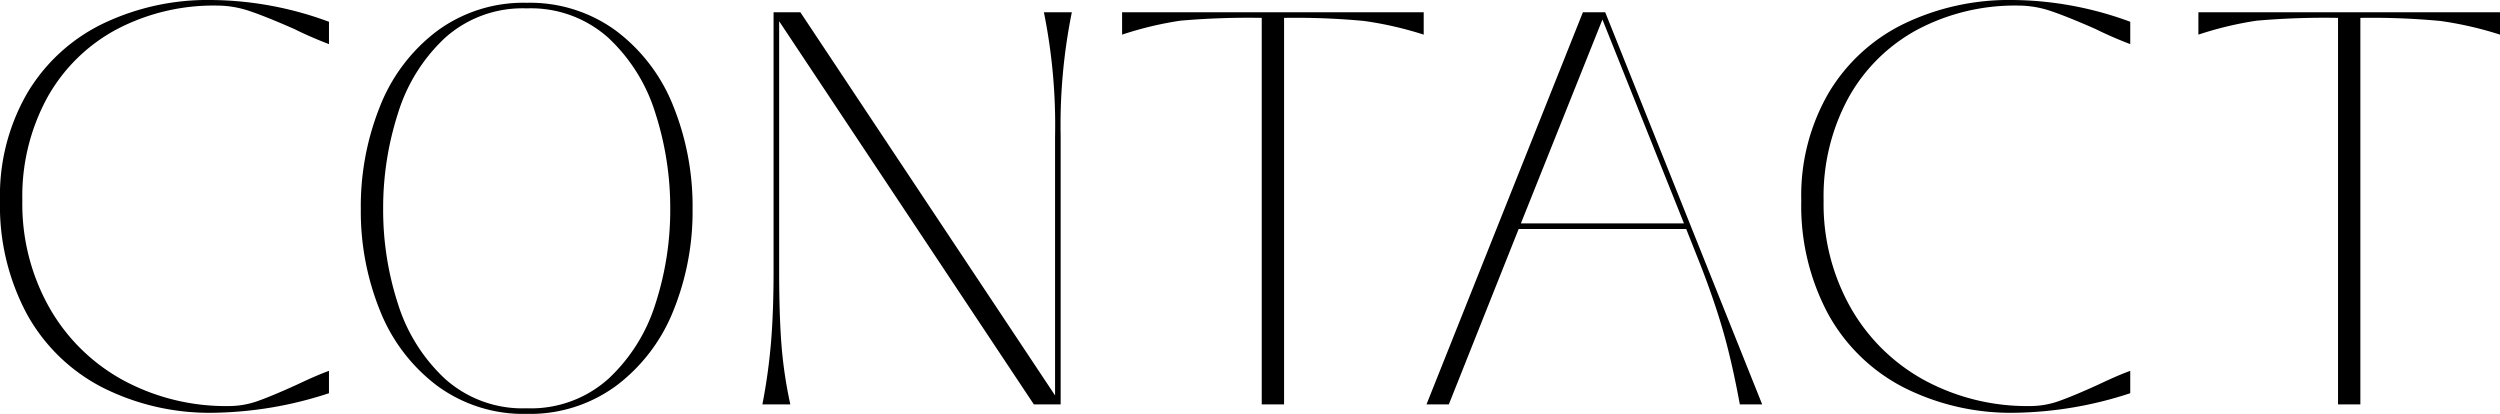 <svg xmlns="http://www.w3.org/2000/svg" width="89.52" height="14.82" viewBox="0 0 89.52 14.82"><path d="M8.96.3a8.506,8.506,0,0,1-4-.91,6.458,6.458,0,0,1-2.7-2.63A8.2,8.2,0,0,1,1.3-7.3a7.312,7.312,0,0,1,.99-3.87A6.384,6.384,0,0,1,5-13.64a8.68,8.68,0,0,1,3.86-.84,12.381,12.381,0,0,1,4.22.78v.8q-.68-.26-1.24-.54-1-.44-1.59-.64a3.627,3.627,0,0,0-1.17-.2,7.45,7.45,0,0,0-3.62.86,6.169,6.169,0,0,0-2.47,2.44A7.372,7.372,0,0,0,2.1-7.3a7.539,7.539,0,0,0,.97,3.84A6.758,6.758,0,0,0,5.72-.86,7.739,7.739,0,0,0,9.5.06a3.075,3.075,0,0,0,1.03-.18q.51-.18,1.39-.58.76-.36,1.16-.5v.8A13.762,13.762,0,0,1,8.96.3Zm11.2.04A5.207,5.207,0,0,1,16.95-.67a6.246,6.246,0,0,1-2.04-2.68A9.466,9.466,0,0,1,14.22-7a9.6,9.6,0,0,1,.69-3.68,6.237,6.237,0,0,1,2.04-2.69,5.207,5.207,0,0,1,3.21-1.01,5.207,5.207,0,0,1,3.21,1.01,6.237,6.237,0,0,1,2.04,2.69A9.6,9.6,0,0,1,26.1-7a9.466,9.466,0,0,1-.69,3.65A6.246,6.246,0,0,1,23.37-.67,5.207,5.207,0,0,1,20.16.34Zm0-.2A4.154,4.154,0,0,0,23.09-.92,6.18,6.18,0,0,0,24.77-3.6,10.865,10.865,0,0,0,25.3-7a11.052,11.052,0,0,0-.53-3.42,6.171,6.171,0,0,0-1.68-2.7,4.154,4.154,0,0,0-2.93-1.06,4.154,4.154,0,0,0-2.93,1.06,6.171,6.171,0,0,0-1.68,2.7A11.052,11.052,0,0,0,15.02-7a10.865,10.865,0,0,0,.53,3.4A6.18,6.18,0,0,0,17.23-.92,4.154,4.154,0,0,0,20.16.14ZM28.6,0a20.751,20.751,0,0,0,.31-2.24Q29-3.34,29-4.78v-9.26h.96L39.08-.32V-9.6a20.352,20.352,0,0,0-.4-4.44h1a20.352,20.352,0,0,0-.4,4.44V0h-.96L29.2-13.72v8.94q0,1.54.08,2.61A15.647,15.647,0,0,0,29.6,0ZM46.48-13.84a27.975,27.975,0,0,0-2.91.1,12.492,12.492,0,0,0-2.09.5v-.8h10.8v.8a12.787,12.787,0,0,0-2.14-.49,26.283,26.283,0,0,0-2.86-.11V0h-.8ZM52.38,0l5.6-14.04h.8L64.4,0h-.8q-.28-1.52-.6-2.63t-.82-2.39l-.5-1.26h-6L53.18,0Zm6.3-13.78-2.92,7.3H61.6ZM73.46.3a8.506,8.506,0,0,1-4-.91,6.458,6.458,0,0,1-2.7-2.63A8.2,8.2,0,0,1,65.8-7.3a7.312,7.312,0,0,1,.99-3.87,6.384,6.384,0,0,1,2.71-2.47,8.68,8.68,0,0,1,3.86-.84,12.381,12.381,0,0,1,4.22.78v.8q-.68-.26-1.24-.54-1-.44-1.59-.64a3.627,3.627,0,0,0-1.17-.2,7.45,7.45,0,0,0-3.62.86,6.169,6.169,0,0,0-2.47,2.44A7.372,7.372,0,0,0,66.6-7.3a7.539,7.539,0,0,0,.97,3.84,6.758,6.758,0,0,0,2.65,2.6A7.739,7.739,0,0,0,74,.06a3.075,3.075,0,0,0,1.03-.18q.51-.18,1.39-.58.76-.36,1.16-.5v.8A13.762,13.762,0,0,1,73.46.3ZM85.02-13.84a27.975,27.975,0,0,0-2.91.1,12.492,12.492,0,0,0-2.09.5v-.8h10.8v.8a12.788,12.788,0,0,0-2.14-.49,26.283,26.283,0,0,0-2.86-.11V0h-.8Z" transform="translate(-1.3 14.48)" fill="currentColor"/></svg>